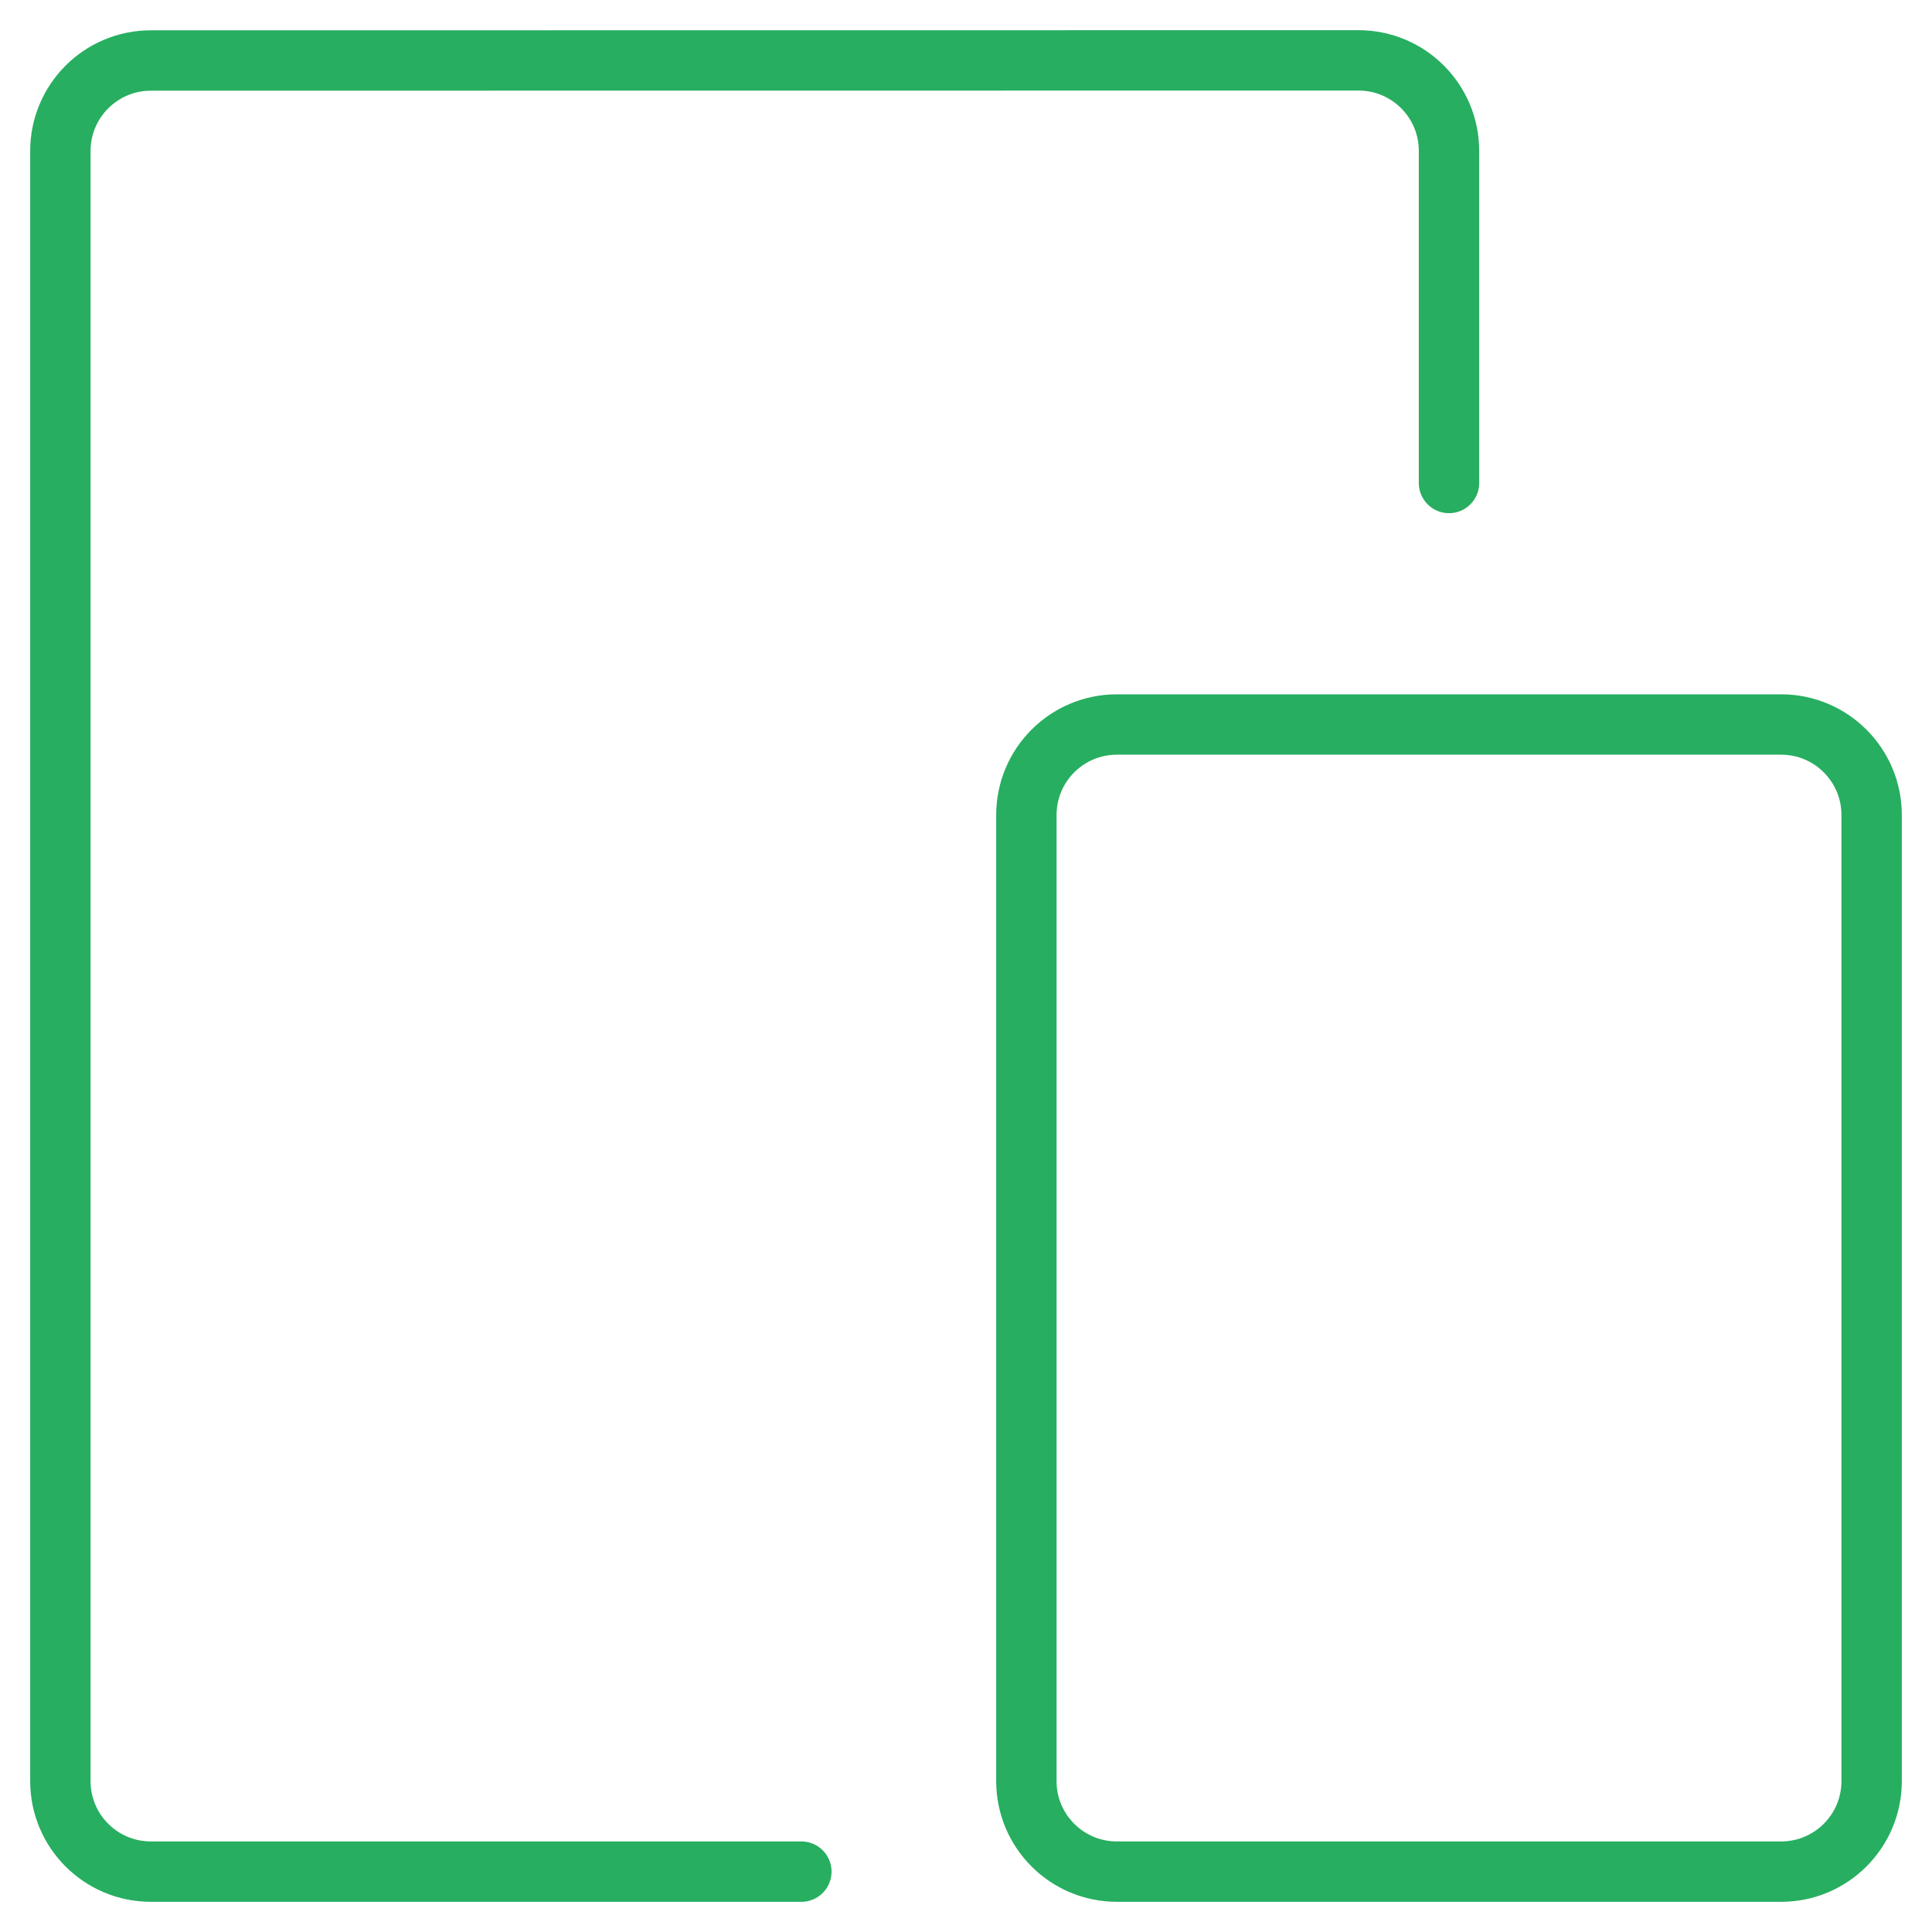 <svg width="32" height="32" viewBox="0 0 32 32" fill="none" xmlns="http://www.w3.org/2000/svg">
<path d="M18.499 12H29.501C30.329 12 31 12.671 31 13.499V29.501C31 30.329 30.329 31 29.501 31H18.499C17.671 31 17 30.329 17 29.501V13.499C17 12.671 17.671 12 18.499 12Z" stroke="#27AE60" stroke-miterlimit="10" stroke-linecap="round" stroke-linejoin="round"/>
<path d="M13.273 31H2.499C1.671 31 1 30.329 1 29.501V2.501C1 1.673 1.671 1.002 2.499 1.002L22.501 1C23.329 1 24 1.671 24 2.499V8" stroke="#27AE60" stroke-miterlimit="10" stroke-linecap="round" stroke-linejoin="round"/>
</svg>
